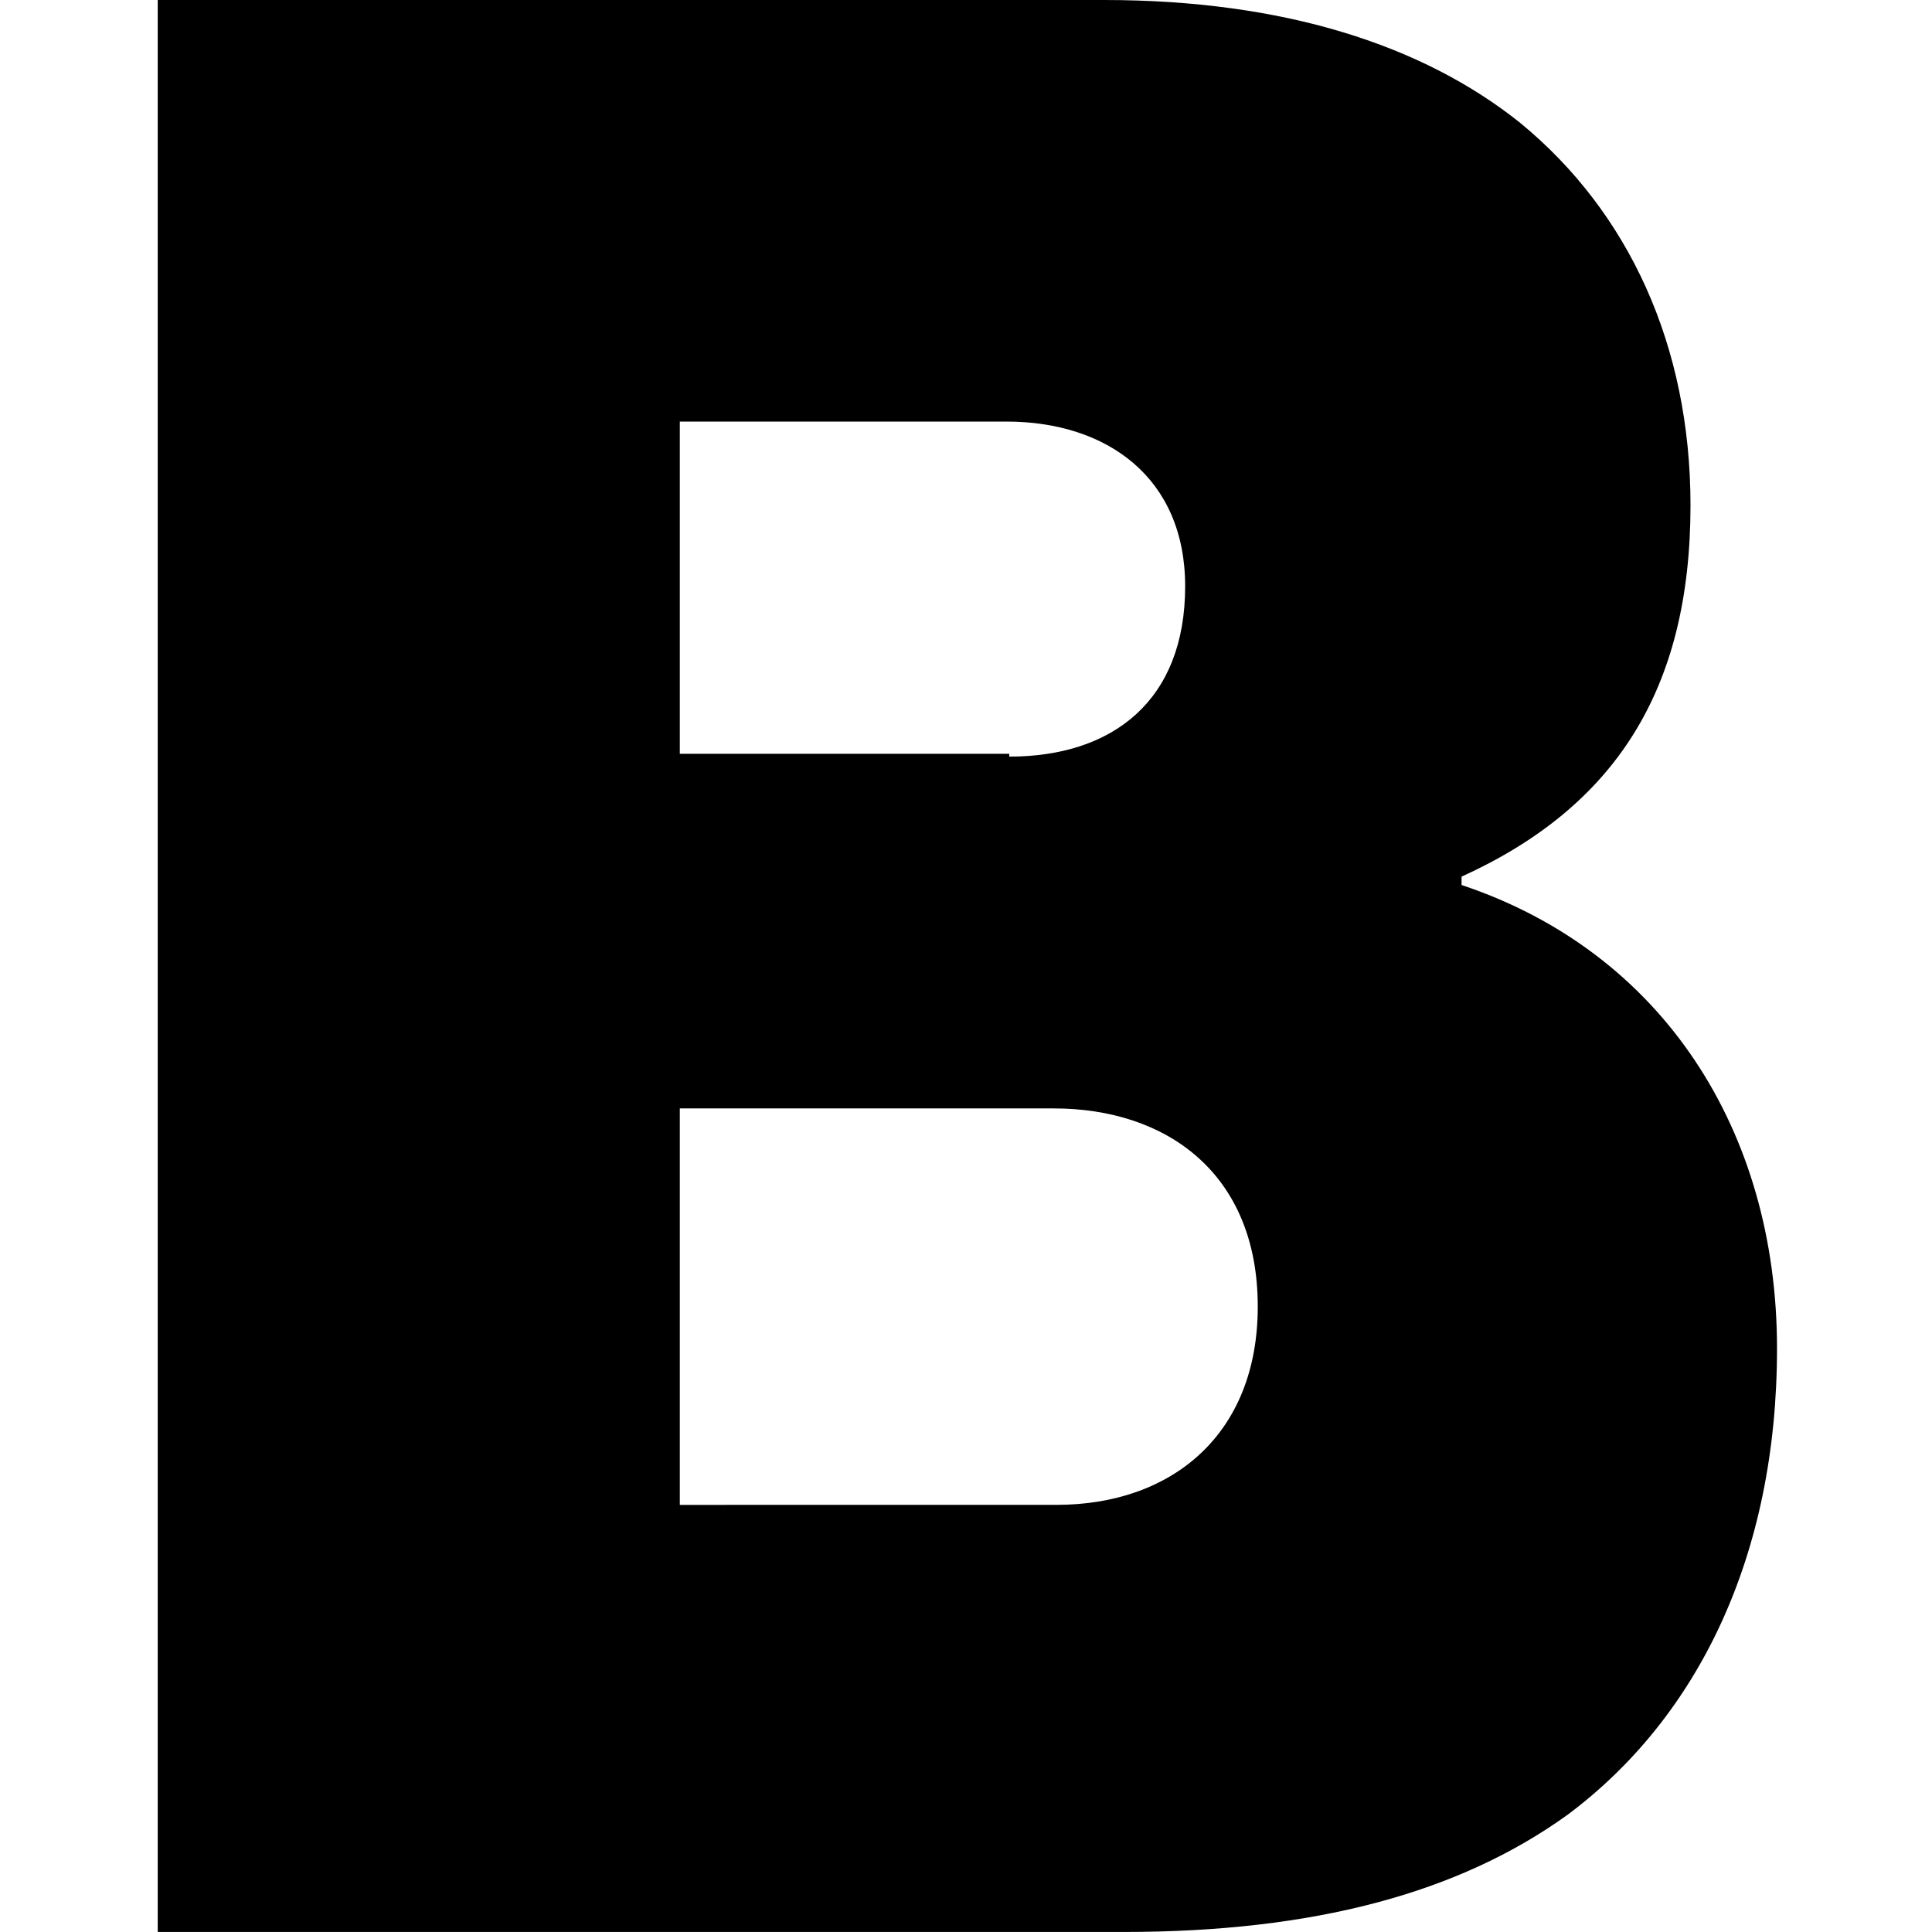 <svg xmlns="http://www.w3.org/2000/svg" viewBox="-55 318.2 64 64" width="64" height="64"><path d="M-49.867 318.2h31.445c5.92 0 10.543 1.48 13.78 4.07C-1.035 325.23 1 329.67 1 334.94c0 6.104-2.497 9.988-7.584 12.3v.277c6.66 2.22 10.45 8.14 10.45 15.353 0 6.844-2.6 12.208-6.936 15.445-3.607 2.6-8.416 3.884-14.705 3.884h-32v-64zm28.3 25.064c3.422 0 5.827-1.85 5.827-5.642 0-3.607-2.6-5.457-5.92-5.457h-10.82v11.006h10.913zm1.572 24.786c3.792 0 6.66-2.312 6.66-6.566 0-4.44-3.052-6.566-6.75-6.566H-32.48v13.133z"/></svg>
